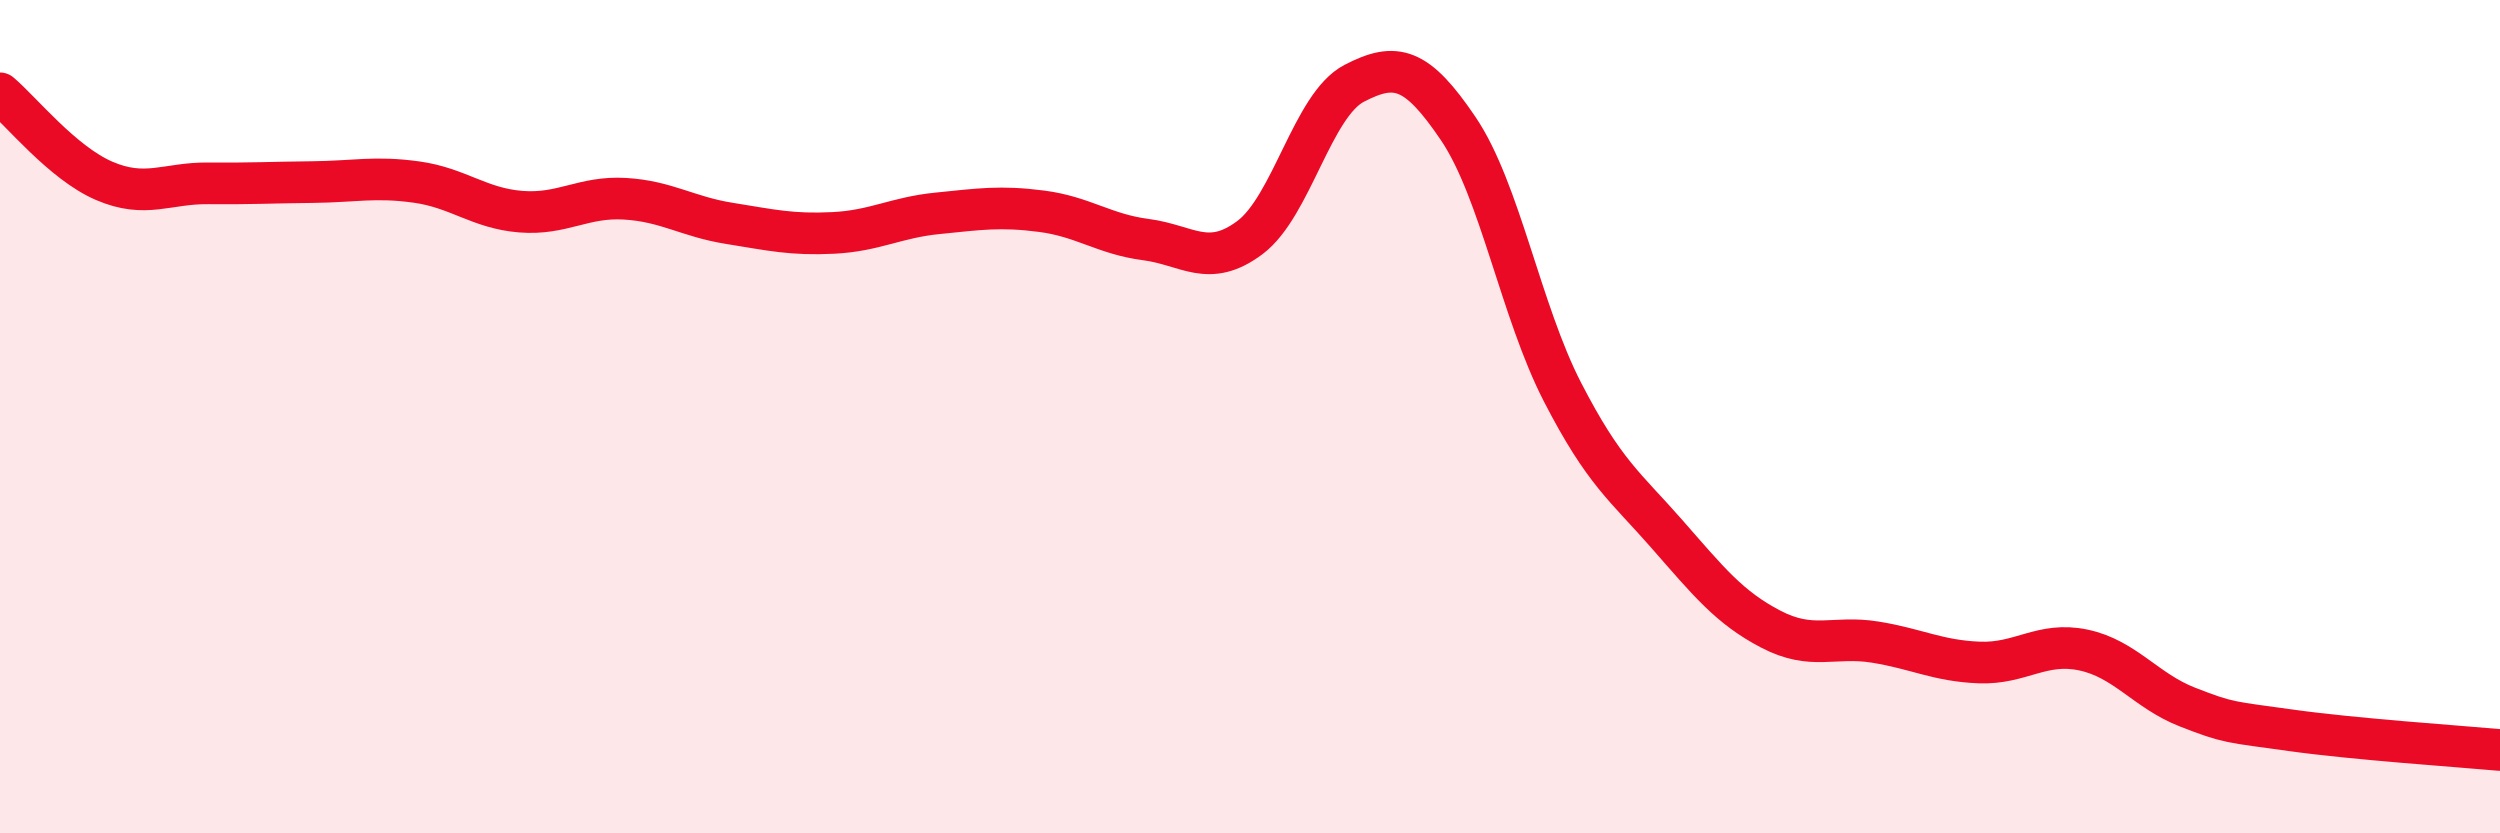 
    <svg width="60" height="20" viewBox="0 0 60 20" xmlns="http://www.w3.org/2000/svg">
      <path
        d="M 0,2.24 C 0.5,2.66 1.5,3.91 2.5,4.34 C 3.5,4.77 4,4.39 5,4.4 C 6,4.41 6.5,4.38 7.5,4.37 C 8.5,4.36 9,4.23 10,4.37 C 11,4.51 11.5,5 12.5,5.08 C 13.5,5.16 14,4.71 15,4.77 C 16,4.83 16.5,5.2 17.5,5.36 C 18.5,5.52 19,5.64 20,5.59 C 21,5.54 21.5,5.22 22.5,5.12 C 23.5,5.02 24,4.94 25,5.07 C 26,5.2 26.5,5.62 27.5,5.75 C 28.5,5.88 29,6.45 30,5.7 C 31,4.95 31.5,2.52 32.5,2 C 33.5,1.48 34,1.61 35,3.09 C 36,4.57 36.5,7.47 37.5,9.41 C 38.5,11.35 39,11.67 40,12.81 C 41,13.95 41.5,14.58 42.5,15.1 C 43.5,15.62 44,15.25 45,15.41 C 46,15.57 46.5,15.86 47.5,15.9 C 48.5,15.94 49,15.39 50,15.6 C 51,15.81 51.5,16.58 52.5,16.97 C 53.5,17.36 53.5,17.32 55,17.53 C 56.5,17.74 59,17.91 60,18L60 20L0 20Z"
        fill="#EB0A25"
        opacity="0.1"
        stroke-linecap="round"
        stroke-linejoin="round"
      />
      <path
        d="M 0,2.24 C 0.5,2.66 1.5,3.91 2.5,4.34 C 3.5,4.77 4,4.39 5,4.4 C 6,4.41 6.5,4.38 7.5,4.37 C 8.5,4.36 9,4.23 10,4.37 C 11,4.51 11.5,5 12.5,5.08 C 13.5,5.16 14,4.71 15,4.77 C 16,4.83 16.5,5.2 17.5,5.36 C 18.5,5.52 19,5.64 20,5.59 C 21,5.54 21.5,5.22 22.5,5.12 C 23.5,5.02 24,4.94 25,5.07 C 26,5.2 26.5,5.62 27.5,5.75 C 28.5,5.88 29,6.45 30,5.7 C 31,4.95 31.5,2.52 32.5,2 C 33.5,1.48 34,1.61 35,3.09 C 36,4.57 36.5,7.47 37.5,9.41 C 38.5,11.35 39,11.67 40,12.81 C 41,13.95 41.5,14.58 42.5,15.1 C 43.5,15.62 44,15.25 45,15.41 C 46,15.57 46.5,15.86 47.5,15.9 C 48.5,15.94 49,15.39 50,15.6 C 51,15.81 51.5,16.58 52.5,16.97 C 53.5,17.36 53.5,17.32 55,17.53 C 56.5,17.74 59,17.91 60,18"
        stroke="#EB0A25"
        stroke-width="1"
        fill="none"
        stroke-linecap="round"
        stroke-linejoin="round"
      />
    </svg>
  